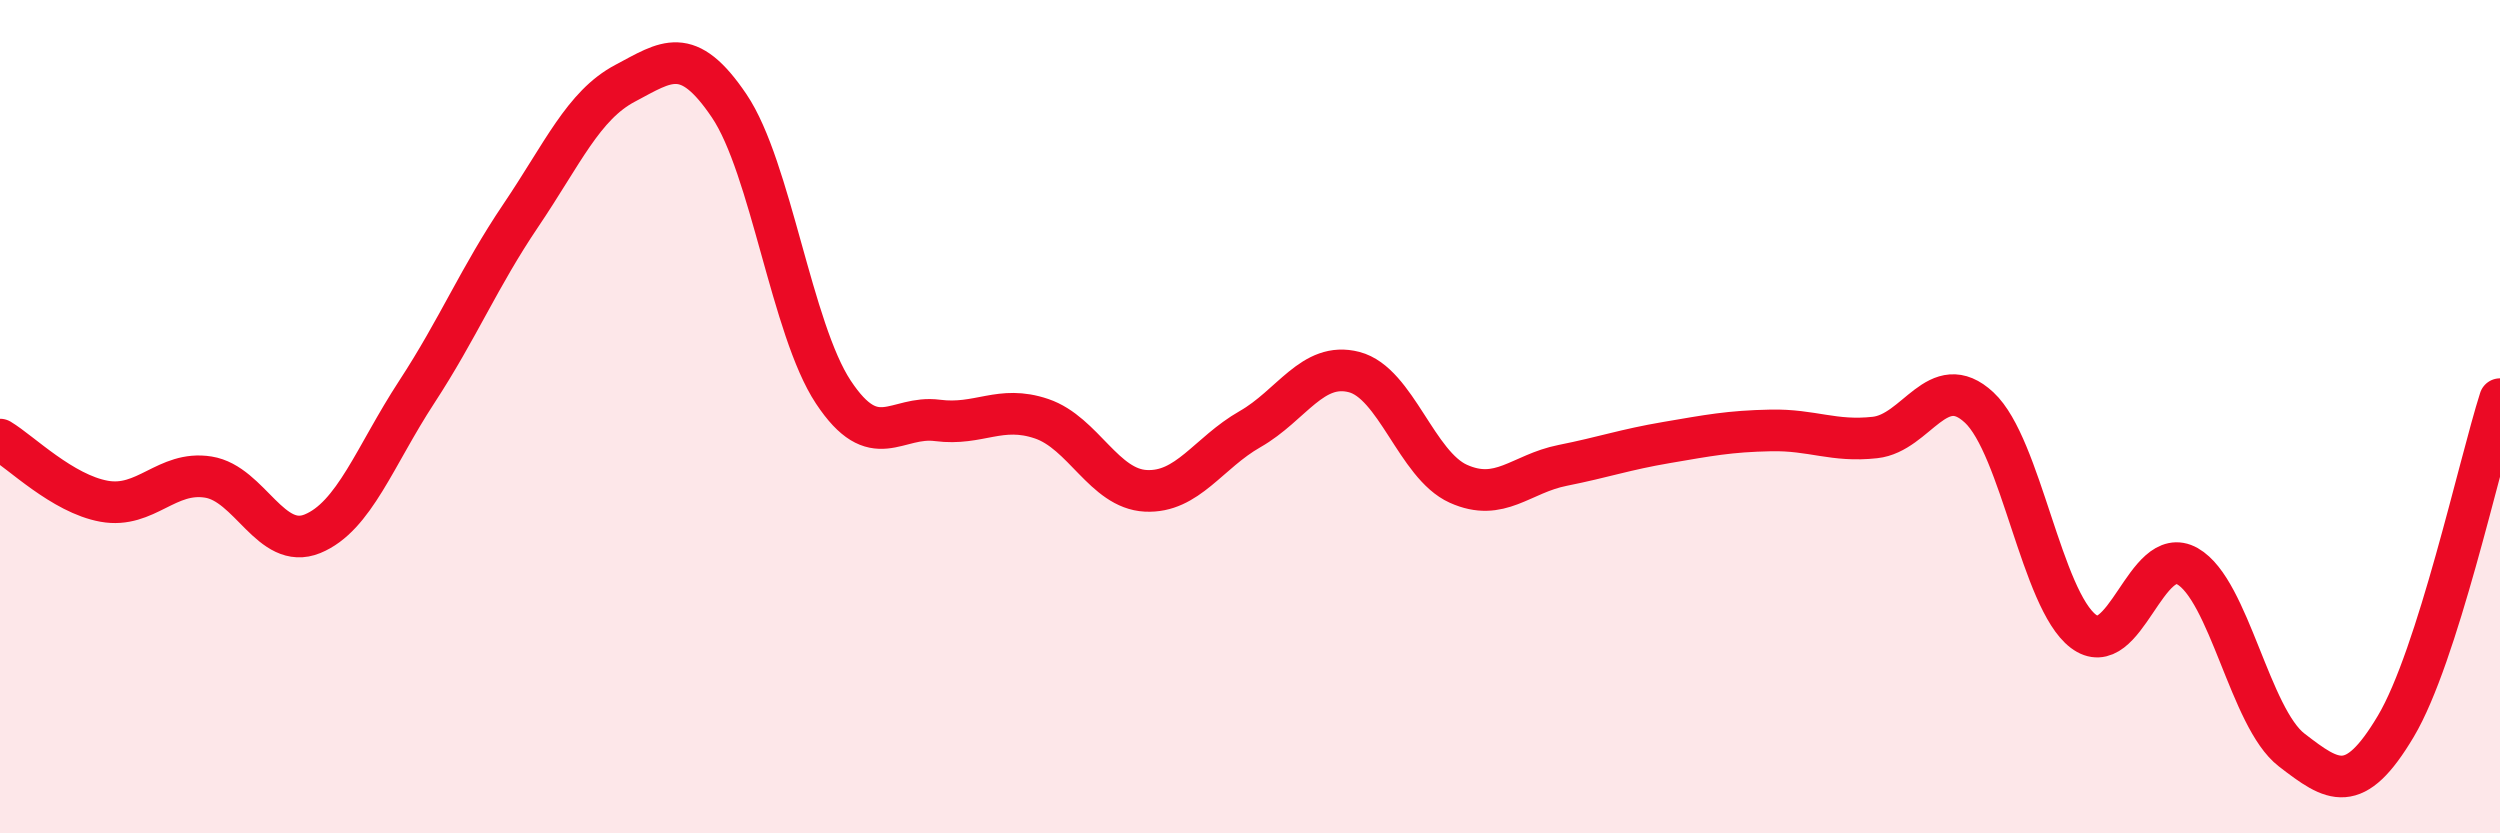 
    <svg width="60" height="20" viewBox="0 0 60 20" xmlns="http://www.w3.org/2000/svg">
      <path
        d="M 0,10.55 C 0.5,10.85 1.5,11.85 2.5,12.03 C 3.5,12.21 4,11.29 5,11.45 C 6,11.61 6.5,13.22 7.5,12.81 C 8.5,12.4 9,10.94 10,9.41 C 11,7.88 11.5,6.65 12.5,5.17 C 13.5,3.69 14,2.53 15,2 C 16,1.47 16.5,1.06 17.5,2.54 C 18.5,4.02 19,7.9 20,9.41 C 21,10.92 21.5,9.96 22.5,10.09 C 23.5,10.22 24,9.71 25,10.05 C 26,10.39 26.5,11.73 27.5,11.78 C 28.5,11.83 29,10.87 30,10.3 C 31,9.73 31.5,8.67 32.5,8.93 C 33.5,9.19 34,11.16 35,11.61 C 36,12.06 36.5,11.37 37.5,11.17 C 38.5,10.97 39,10.79 40,10.62 C 41,10.45 41.5,10.35 42.5,10.33 C 43.5,10.31 44,10.61 45,10.5 C 46,10.39 46.5,8.85 47.5,9.78 C 48.5,10.71 49,14.39 50,15.15 C 51,15.91 51.5,13.02 52.5,13.59 C 53.5,14.16 54,17.23 55,18 C 56,18.77 56.5,19.11 57.5,17.43 C 58.5,15.75 59.5,11.15 60,9.58L60 20L0 20Z"
        fill="#EB0A25"
        opacity="0.1"
        stroke-linecap="round"
        stroke-linejoin="round"
      />
      <path
        d="M 0,10.55 C 0.5,10.85 1.5,11.85 2.5,12.03 C 3.5,12.21 4,11.29 5,11.45 C 6,11.61 6.5,13.22 7.5,12.81 C 8.5,12.4 9,10.94 10,9.41 C 11,7.88 11.5,6.65 12.5,5.17 C 13.5,3.69 14,2.53 15,2 C 16,1.47 16.5,1.06 17.5,2.54 C 18.5,4.02 19,7.9 20,9.41 C 21,10.92 21.5,9.96 22.5,10.09 C 23.5,10.22 24,9.71 25,10.05 C 26,10.39 26.5,11.73 27.5,11.78 C 28.5,11.83 29,10.87 30,10.3 C 31,9.73 31.5,8.67 32.5,8.93 C 33.5,9.19 34,11.16 35,11.61 C 36,12.06 36.5,11.37 37.5,11.17 C 38.5,10.97 39,10.79 40,10.62 C 41,10.45 41.5,10.35 42.5,10.33 C 43.5,10.31 44,10.61 45,10.5 C 46,10.39 46.5,8.85 47.5,9.78 C 48.5,10.71 49,14.39 50,15.15 C 51,15.91 51.5,13.02 52.5,13.59 C 53.5,14.16 54,17.23 55,18 C 56,18.77 56.5,19.11 57.5,17.43 C 58.5,15.75 59.5,11.15 60,9.58"
        stroke="#EB0A25"
        stroke-width="1"
        fill="none"
        stroke-linecap="round"
        stroke-linejoin="round"
      />
    </svg>
  